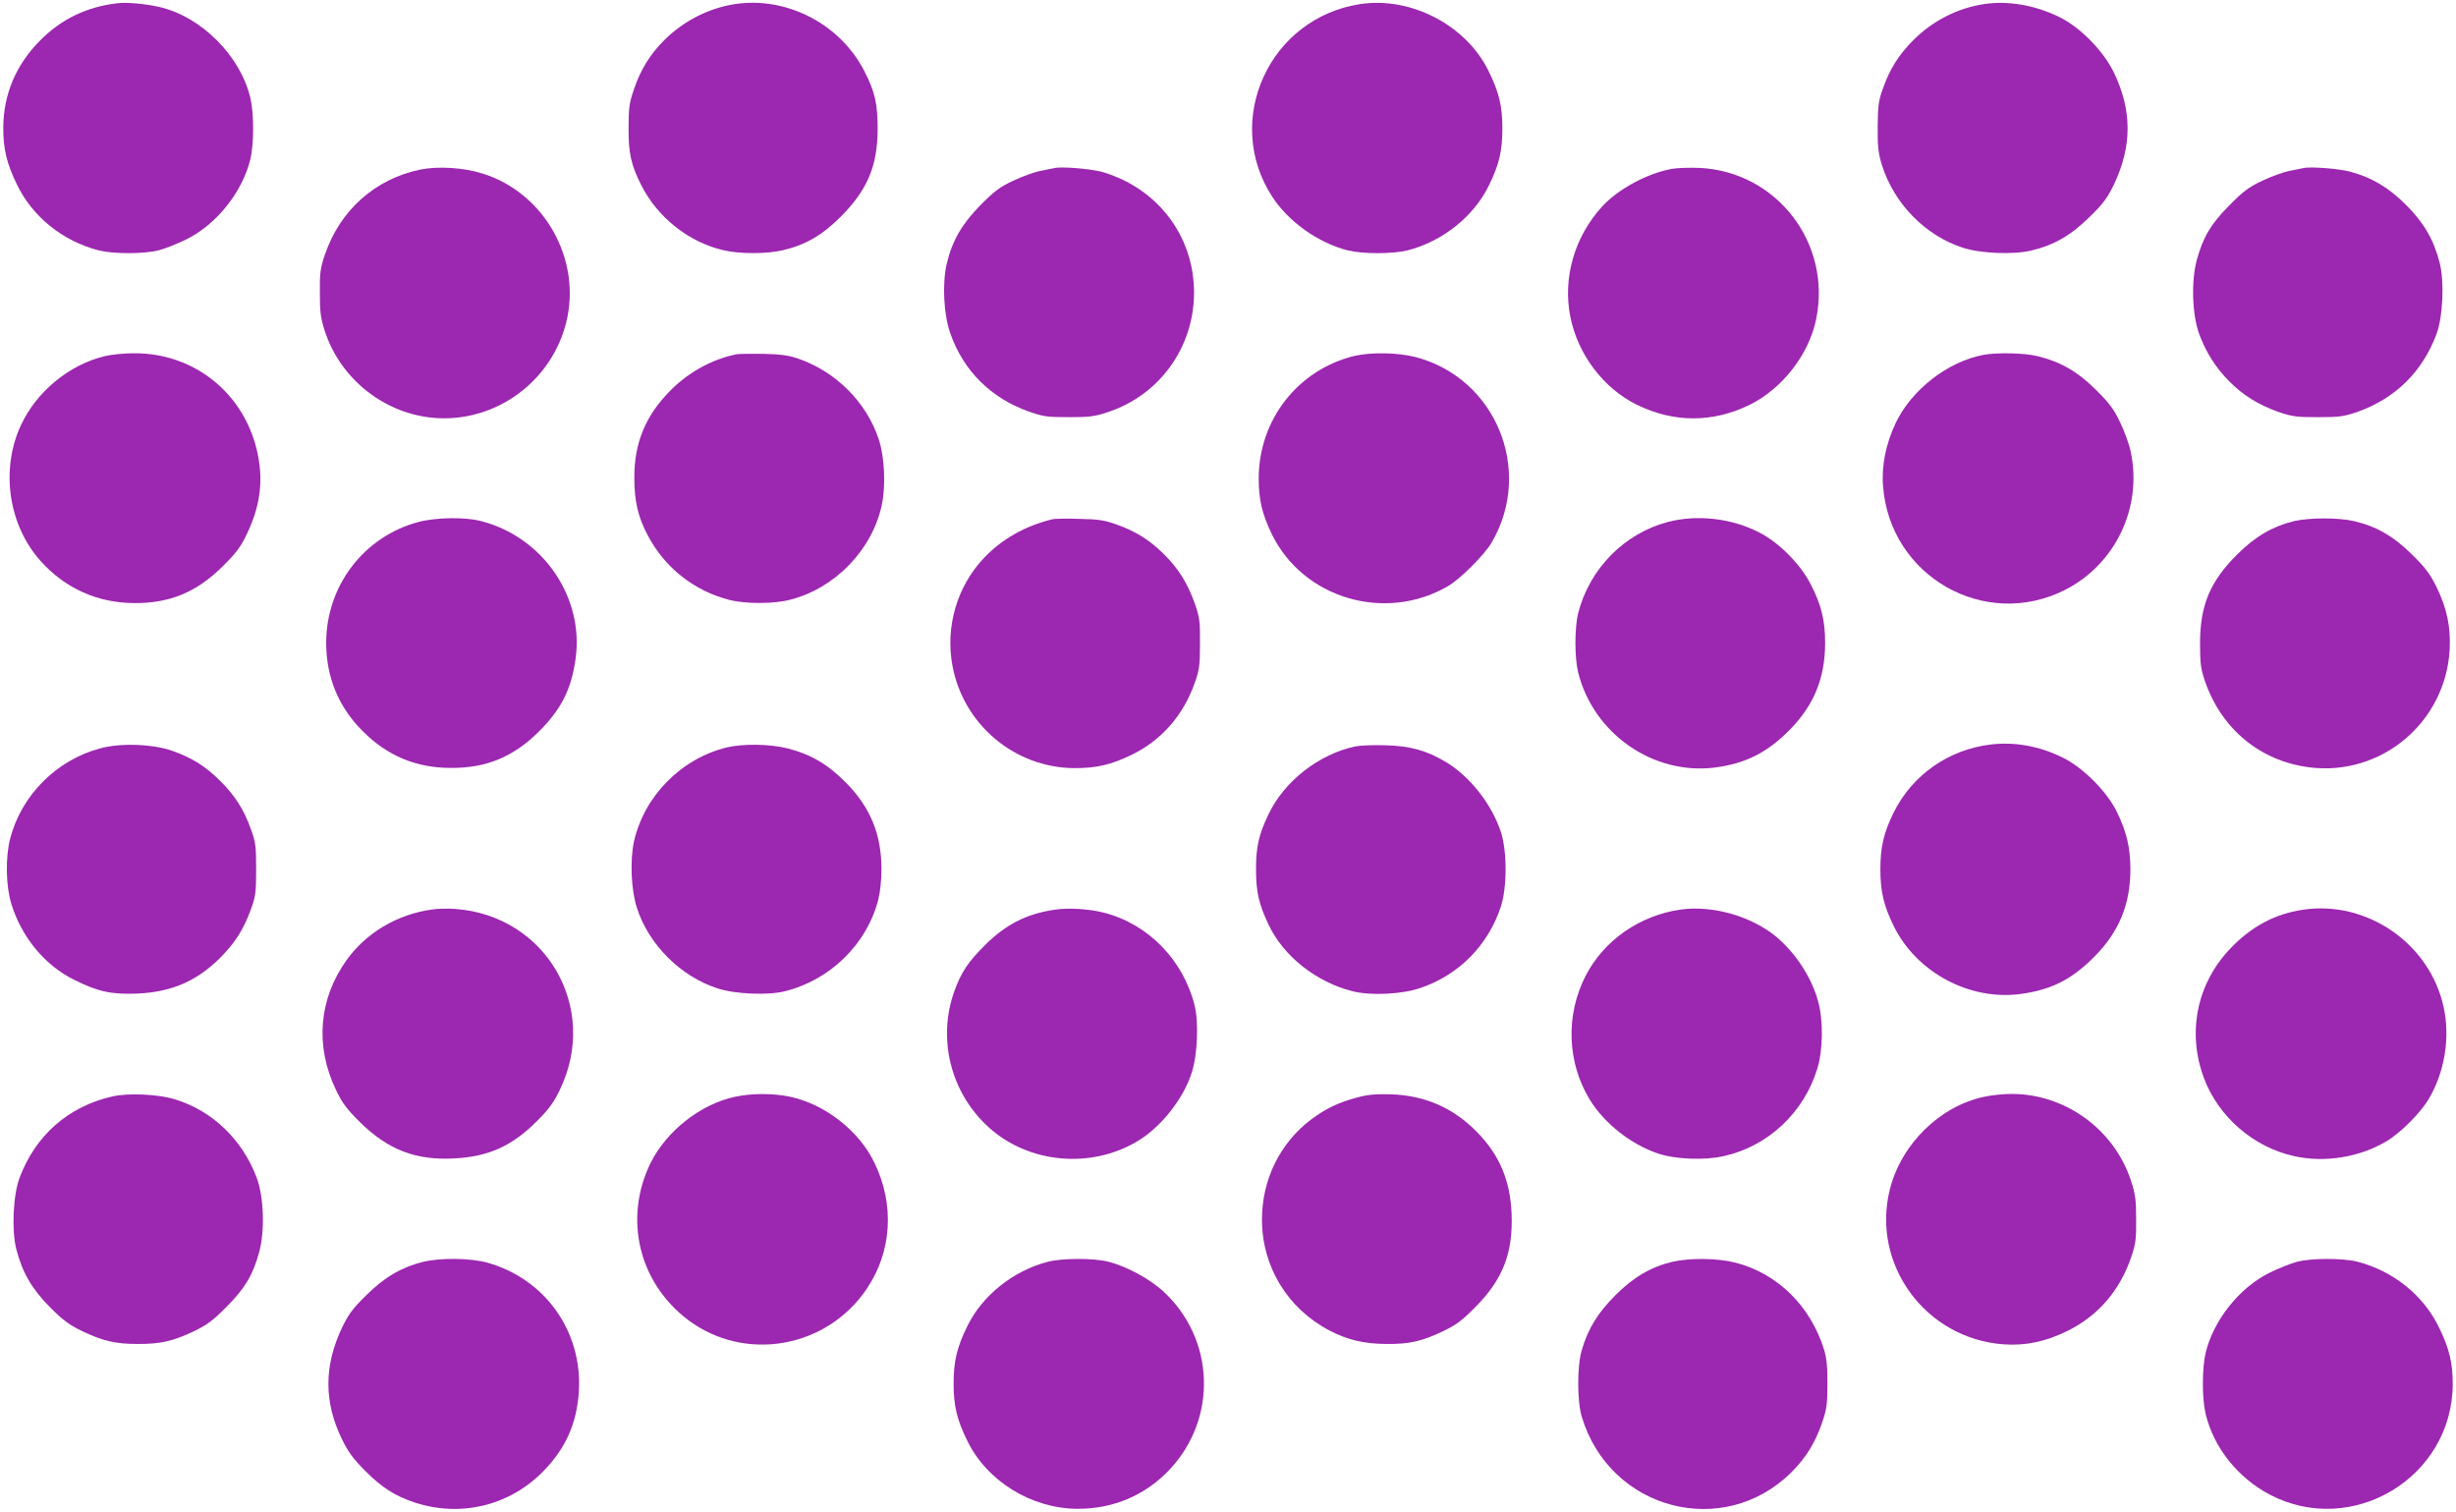<?xml version="1.0" standalone="no"?>
<!DOCTYPE svg PUBLIC "-//W3C//DTD SVG 20010904//EN"
 "http://www.w3.org/TR/2001/REC-SVG-20010904/DTD/svg10.dtd">
<svg version="1.0" xmlns="http://www.w3.org/2000/svg"
 width="1280pt" height="788pt" viewBox="0 0 1280 788"
 preserveAspectRatio="xMidYMid meet">
<g transform="translate(0,788) scale(0.1,-0.1)"
fill="#9c27b0" stroke="none">
<path d="M610 7863 c-159 -19 -291 -83 -400 -193 -126 -126 -192 -281 -193
-455 0 -111 17 -184 70 -294 81 -170 240 -298 428 -346 76 -19 234 -19 310 0
33 8 98 34 145 57 158 77 294 248 335 419 19 82 19 236 0 318 -52 221 -258
426 -476 475 -76 17 -170 25 -219 19z"/>
<path d="M3832 7859 c-137 -21 -266 -86 -368 -186 -76 -76 -124 -153 -160
-258 -24 -70 -28 -96 -28 -200 -1 -133 13 -195 66 -300 85 -168 247 -297 428
-339 83 -20 227 -20 310 0 117 27 205 78 300 173 142 142 194 267 194 461 0
129 -14 192 -69 299 -125 245 -403 390 -673 350z"/>
<path d="M7091 7859 c-475 -71 -720 -606 -460 -1005 85 -130 239 -240 394
-279 76 -19 234 -19 310 0 182 46 345 176 424 337 54 109 71 182 71 298 0 116
-17 189 -72 300 -116 238 -403 388 -667 349z"/>
<path d="M10342 7859 c-140 -21 -270 -87 -372 -190 -76 -77 -121 -149 -157
-251 -23 -63 -26 -90 -27 -198 -1 -104 3 -137 22 -200 63 -201 226 -368 422
-431 91 -30 261 -37 355 -15 120 28 209 80 306 176 72 70 93 100 127 170 94
199 94 384 0 580 -55 115 -178 240 -289 293 -126 61 -264 84 -387 66z"/>
<path d="M2189 6996 c-234 -49 -416 -211 -495 -441 -24 -70 -28 -95 -27 -200
0 -103 4 -132 26 -201 88 -268 343 -454 622 -454 297 0 561 206 635 496 84
328 -110 677 -433 779 -100 32 -234 40 -328 21z"/>
<path d="M5495 7004 c-11 -2 -45 -9 -75 -15 -30 -6 -93 -29 -140 -51 -70 -33
-100 -56 -170 -127 -96 -97 -148 -186 -176 -306 -24 -103 -16 -266 19 -363 68
-194 212 -337 407 -406 77 -27 96 -30 210 -30 109 0 135 3 206 27 268 89 447
338 447 622 0 247 -132 464 -353 579 -36 19 -94 42 -129 51 -64 16 -209 28
-246 19z"/>
<path d="M8713 7000 c-127 -23 -279 -105 -362 -195 -145 -158 -207 -372 -167
-575 39 -197 172 -373 346 -459 193 -95 397 -95 590 0 169 84 307 261 345 444
83 397 -205 771 -608 790 -51 2 -115 0 -144 -5z"/>
<path d="M12005 7004 c-11 -2 -45 -9 -75 -15 -30 -6 -93 -29 -140 -51 -70 -33
-100 -56 -170 -127 -97 -97 -138 -166 -171 -286 -30 -110 -24 -288 13 -387 36
-96 84 -171 153 -242 73 -75 154 -125 260 -163 71 -24 94 -27 205 -27 111 0
134 3 205 27 198 70 339 208 413 405 34 90 42 275 17 372 -31 121 -81 207
-174 301 -92 92 -180 144 -291 174 -57 16 -210 28 -245 19z"/>
<path d="M546 6024 c-187 -45 -357 -186 -438 -362 -106 -231 -64 -518 103
-705 128 -143 296 -219 489 -220 187 -1 326 58 461 192 71 70 94 101 127 171
62 131 81 248 62 376 -50 332 -322 566 -654 563 -50 0 -118 -7 -150 -15z"/>
<path d="M3840 6034 c-123 -24 -246 -90 -341 -184 -133 -132 -194 -276 -193
-460 0 -122 19 -204 70 -300 88 -168 241 -289 424 -336 85 -22 235 -22 320 1
235 61 427 262 476 495 21 99 14 250 -16 340 -64 194 -224 354 -420 421 -49
17 -93 23 -180 25 -63 1 -126 0 -140 -2z"/>
<path d="M7058 6025 c-294 -72 -498 -333 -498 -639 0 -111 18 -185 69 -291
164 -334 590 -460 917 -270 63 36 193 166 229 229 219 377 19 859 -401 966
-91 23 -230 25 -316 5z"/>
<path d="M10333 6030 c-185 -37 -369 -181 -452 -352 -52 -109 -76 -225 -67
-333 36 -468 529 -750 947 -540 264 134 405 429 344 720 -8 39 -33 108 -56
155 -33 69 -56 100 -127 170 -96 95 -184 145 -303 174 -69 17 -214 20 -286 6z"/>
<path d="M2182 5160 c-285 -75 -482 -333 -482 -630 0 -179 64 -334 190 -460
128 -129 279 -192 460 -192 184 -1 324 57 456 187 119 118 172 222 194 384 44
321 -172 634 -495 716 -82 21 -232 19 -323 -5z"/>
<path d="M5485 5174 c-143 -35 -264 -103 -359 -204 -139 -148 -200 -358 -162
-560 57 -307 326 -532 636 -533 116 0 189 17 297 69 154 74 270 205 330 376
23 64 27 89 27 203 1 118 -2 138 -27 210 -38 106 -85 182 -162 258 -75 74
-147 119 -247 154 -60 22 -94 27 -193 29 -66 2 -129 1 -140 -2z"/>
<path d="M8693 5160 c-228 -60 -408 -243 -468 -475 -19 -76 -19 -233 0 -310
81 -320 391 -535 712 -495 158 20 272 77 388 194 129 130 187 272 187 456 0
117 -20 199 -75 305 -54 105 -163 215 -264 268 -145 76 -326 97 -480 57z"/>
<path d="M11955 5164 c-111 -27 -202 -80 -296 -174 -142 -142 -193 -265 -193
-465 0 -104 4 -130 26 -196 87 -250 289 -416 545 -448 374 -47 709 235 730
614 6 117 -14 214 -68 325 -34 69 -58 101 -128 170 -96 95 -186 147 -301 174
-81 19 -235 19 -315 0z"/>
<path d="M10375 4000 c-220 -26 -409 -159 -506 -355 -52 -106 -69 -180 -69
-295 0 -115 17 -189 69 -295 119 -243 396 -391 663 -355 160 22 266 76 383
194 129 130 188 273 188 456 0 113 -20 196 -71 300 -51 105 -177 231 -282 282
-121 60 -249 83 -375 68z"/>
<path d="M522 3980 c-228 -61 -410 -244 -469 -470 -25 -97 -23 -246 6 -340 53
-174 176 -323 331 -398 123 -61 192 -75 325 -70 179 8 312 65 435 189 76 77
121 148 158 251 24 66 27 87 27 208 0 121 -3 142 -27 208 -37 104 -83 175
-159 251 -77 77 -148 122 -251 158 -101 36 -270 42 -376 13z"/>
<path d="M3788 3985 c-238 -58 -431 -254 -484 -491 -21 -98 -15 -251 15 -344
61 -192 228 -359 421 -421 91 -30 263 -37 350 -15 237 59 427 245 487 476 10
39 17 103 17 160 0 183 -59 326 -189 455 -92 93 -182 145 -301 175 -91 23
-230 25 -316 5z"/>
<path d="M7063 3990 c-189 -40 -371 -182 -452 -354 -51 -106 -65 -170 -65
-286 0 -117 14 -180 66 -290 78 -164 249 -299 438 -346 96 -24 261 -16 358 19
198 69 348 222 414 422 33 101 33 289 0 390 -48 145 -161 288 -285 363 -101
61 -188 85 -317 88 -63 2 -134 -1 -157 -6z"/>
<path d="M2250 3140 c-180 -25 -343 -122 -444 -264 -145 -203 -165 -447 -55
-676 33 -69 56 -100 127 -170 145 -142 289 -198 490 -187 177 9 300 64 429
193 64 64 89 98 121 165 206 427 -71 906 -543 942 -38 3 -95 2 -125 -3z"/>
<path d="M5495 3139 c-146 -22 -252 -76 -361 -184 -87 -86 -125 -142 -160
-240 -90 -249 -19 -531 179 -710 207 -188 531 -218 774 -73 123 73 240 220
284 358 30 91 37 263 15 350 -59 238 -244 426 -474 484 -78 20 -185 26 -257
15z"/>
<path d="M8760 3140 c-214 -30 -402 -161 -497 -347 -104 -204 -96 -449 22
-643 75 -123 213 -233 355 -281 91 -31 243 -37 344 -14 230 51 417 226 487
455 30 95 32 252 5 350 -34 126 -117 253 -221 340 -129 106 -331 163 -495 140z"/>
<path d="M12002 3139 c-146 -22 -268 -87 -377 -201 -176 -183 -228 -440 -138
-678 75 -200 258 -359 469 -405 159 -36 342 -6 481 77 72 42 179 149 221 221
83 139 113 322 77 481 -73 330 -400 555 -733 505z"/>
<path d="M585 2166 c-230 -53 -400 -203 -483 -424 -34 -90 -42 -275 -17 -372
31 -121 81 -207 174 -301 71 -71 101 -93 171 -127 110 -52 173 -66 290 -66
117 0 180 14 290 66 70 34 100 56 170 127 97 97 138 166 171 286 30 110 24
288 -13 387 -74 198 -230 348 -423 408 -89 28 -245 35 -330 16z"/>
<path d="M3830 2164 c-179 -38 -356 -178 -439 -344 -142 -289 -63 -623 194
-818 297 -224 725 -149 934 164 129 193 144 436 39 653 -80 168 -260 308 -443
346 -86 18 -199 18 -285 -1z"/>
<path d="M7071 2160 c-99 -27 -163 -58 -239 -115 -161 -122 -255 -313 -255
-520 0 -246 133 -464 352 -579 95 -49 178 -69 296 -70 121 -1 183 13 295 66
70 34 100 56 170 127 143 144 196 282 188 486 -7 173 -63 305 -178 423 -124
128 -272 193 -450 199 -82 2 -121 -1 -179 -17z"/>
<path d="M10340 2164 c-230 -49 -430 -245 -490 -480 -100 -392 185 -781 593
-810 115 -8 219 14 334 71 157 78 269 207 329 380 24 70 28 95 27 200 0 103
-4 132 -27 202 -88 269 -345 454 -626 452 -41 0 -104 -7 -140 -15z"/>
<path d="M2205 1304 c-110 -27 -202 -80 -296 -174 -72 -70 -93 -100 -127 -170
-94 -199 -94 -387 0 -580 33 -67 58 -102 122 -166 87 -87 155 -130 254 -163
239 -80 494 -20 672 160 118 120 177 252 187 420 18 312 -177 585 -478 669
-88 24 -242 26 -334 4z"/>
<path d="M5460 1304 c-179 -46 -341 -176 -418 -334 -55 -111 -72 -184 -72
-300 0 -116 17 -189 72 -300 102 -209 334 -352 573 -353 188 -1 356 71 483
207 249 267 233 680 -36 927 -73 66 -191 130 -287 154 -75 19 -241 19 -315 -1z"/>
<path d="M8715 1304 c-112 -27 -202 -80 -295 -173 -92 -92 -143 -174 -176
-286 -25 -83 -25 -267 0 -349 146 -485 737 -641 1092 -289 76 76 124 153 160
258 24 70 28 96 28 200 1 89 -4 136 -17 180 -70 228 -243 399 -463 455 -92 24
-239 25 -329 4z"/>
<path d="M11970 1304 c-30 -8 -93 -33 -140 -56 -158 -77 -294 -248 -335 -419
-19 -82 -19 -236 0 -317 42 -176 168 -334 336 -422 429 -223 949 90 952 575 0
111 -17 184 -70 294 -81 170 -240 298 -428 346 -75 19 -241 19 -315 -1z"/>
</g>
</svg>
